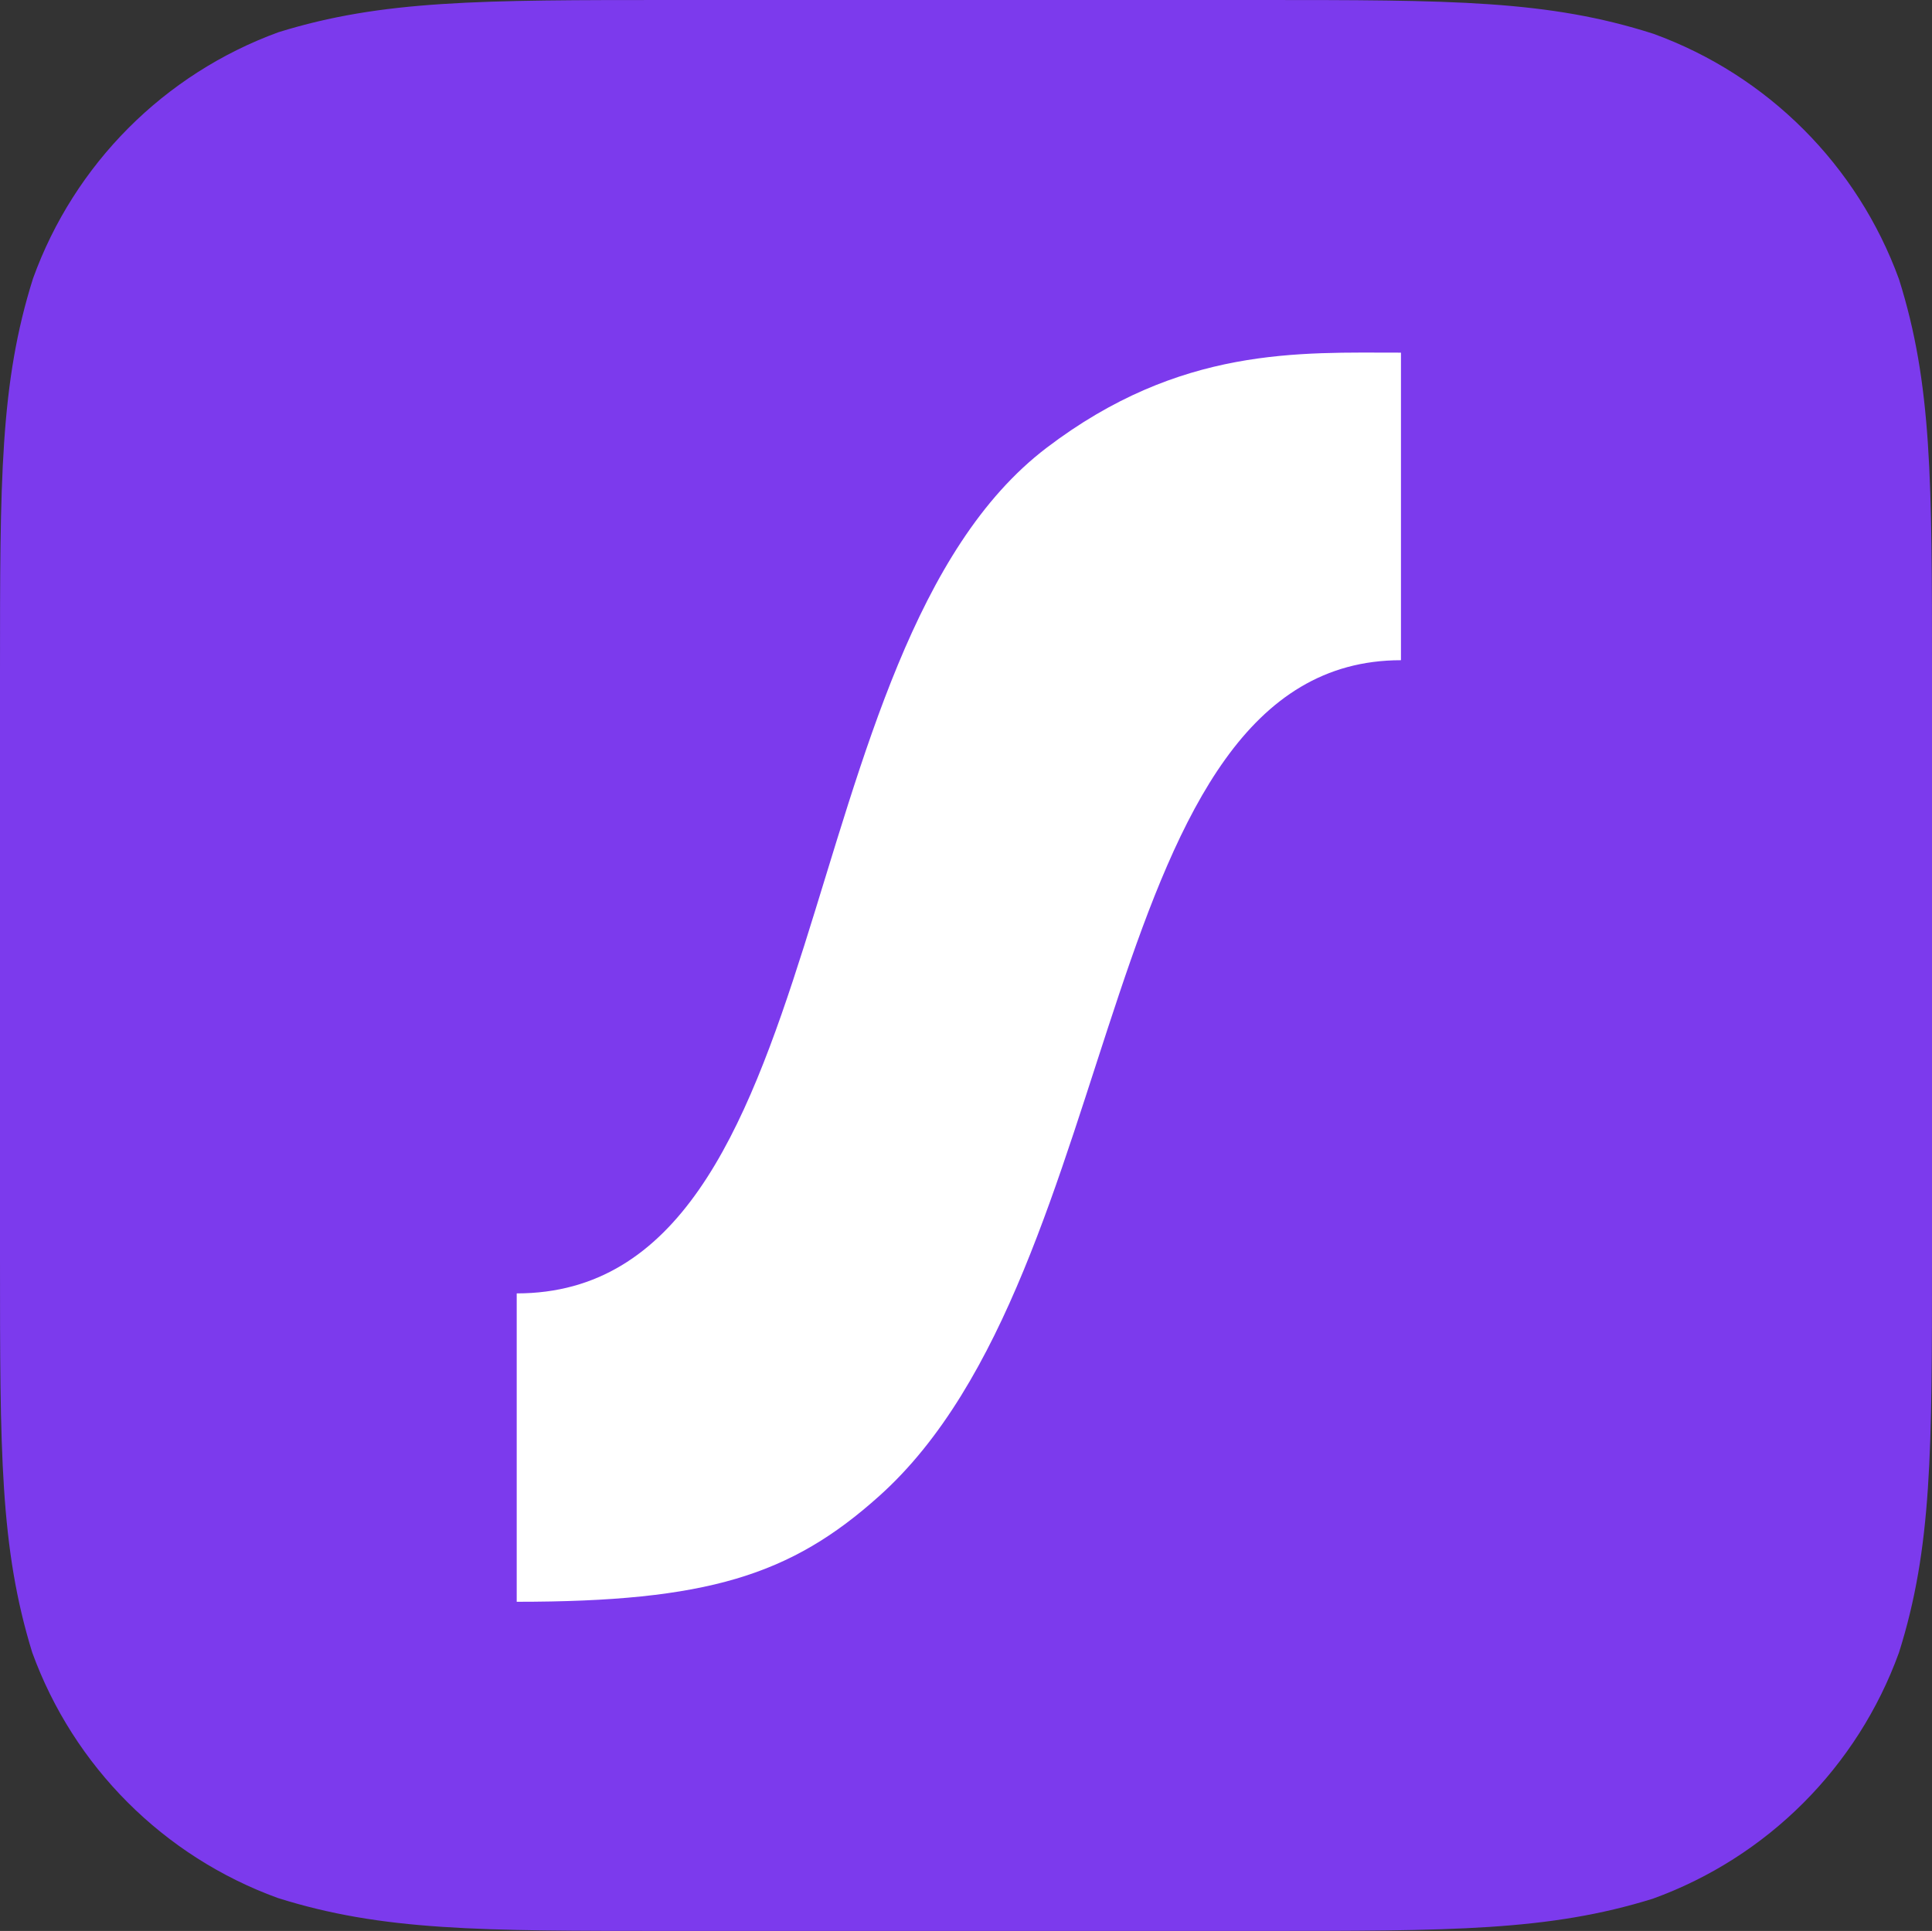 <?xml version="1.0" encoding="UTF-8"?>
<svg id="Layer_2" data-name="Layer 2" xmlns="http://www.w3.org/2000/svg" viewBox="0 0 800 799.66">
  <rect x="0" y="0" width="800" height="799.66" fill="#333333" stroke="none"/>
  <defs>
    <style>
      .cls-1 {
        fill: #7c3aed;
      }

      .cls-1, .cls-2 {
        stroke-width: 0px;
      }

      .cls-2 {
        fill: #fff;
      }
    </style>
  </defs>
  <path class="cls-1" d="M800,279.33v241.67c0,80,0,120-13.66,163.33-17.18,47.46-54.55,84.83-102,102-43,13.33-83,13.33-163.34,13.33h-242.66c-80,0-120,0-163.34-13.66-47.25-17.19-84.48-54.41-101.66-101.67C0,641,0,601.33,0,521v-242.34c0-80,0-120,13.67-163.33C30.77,67.95,68.01,30.59,115.34,13.33,158.34,0,198.67,0,278.67,0h242c80.67,0,120.33,0,164,14,47.26,17.18,84.48,54.41,101.67,101.66,13.66,43.34,13.66,83.34,13.66,163.67Z"/>
  <path class="cls-2" d="M433.38,185.44c-109.37,83.22-85.25,350.19-219.42,350.19v127.71c78.8,0,113.45-10.87,150.13-43.82,103.93-93.07,88.99-346.11,216.02-346.11v-127.37c-42.12,0-91.37-2.72-146.73,39.4Z"/>
</svg>